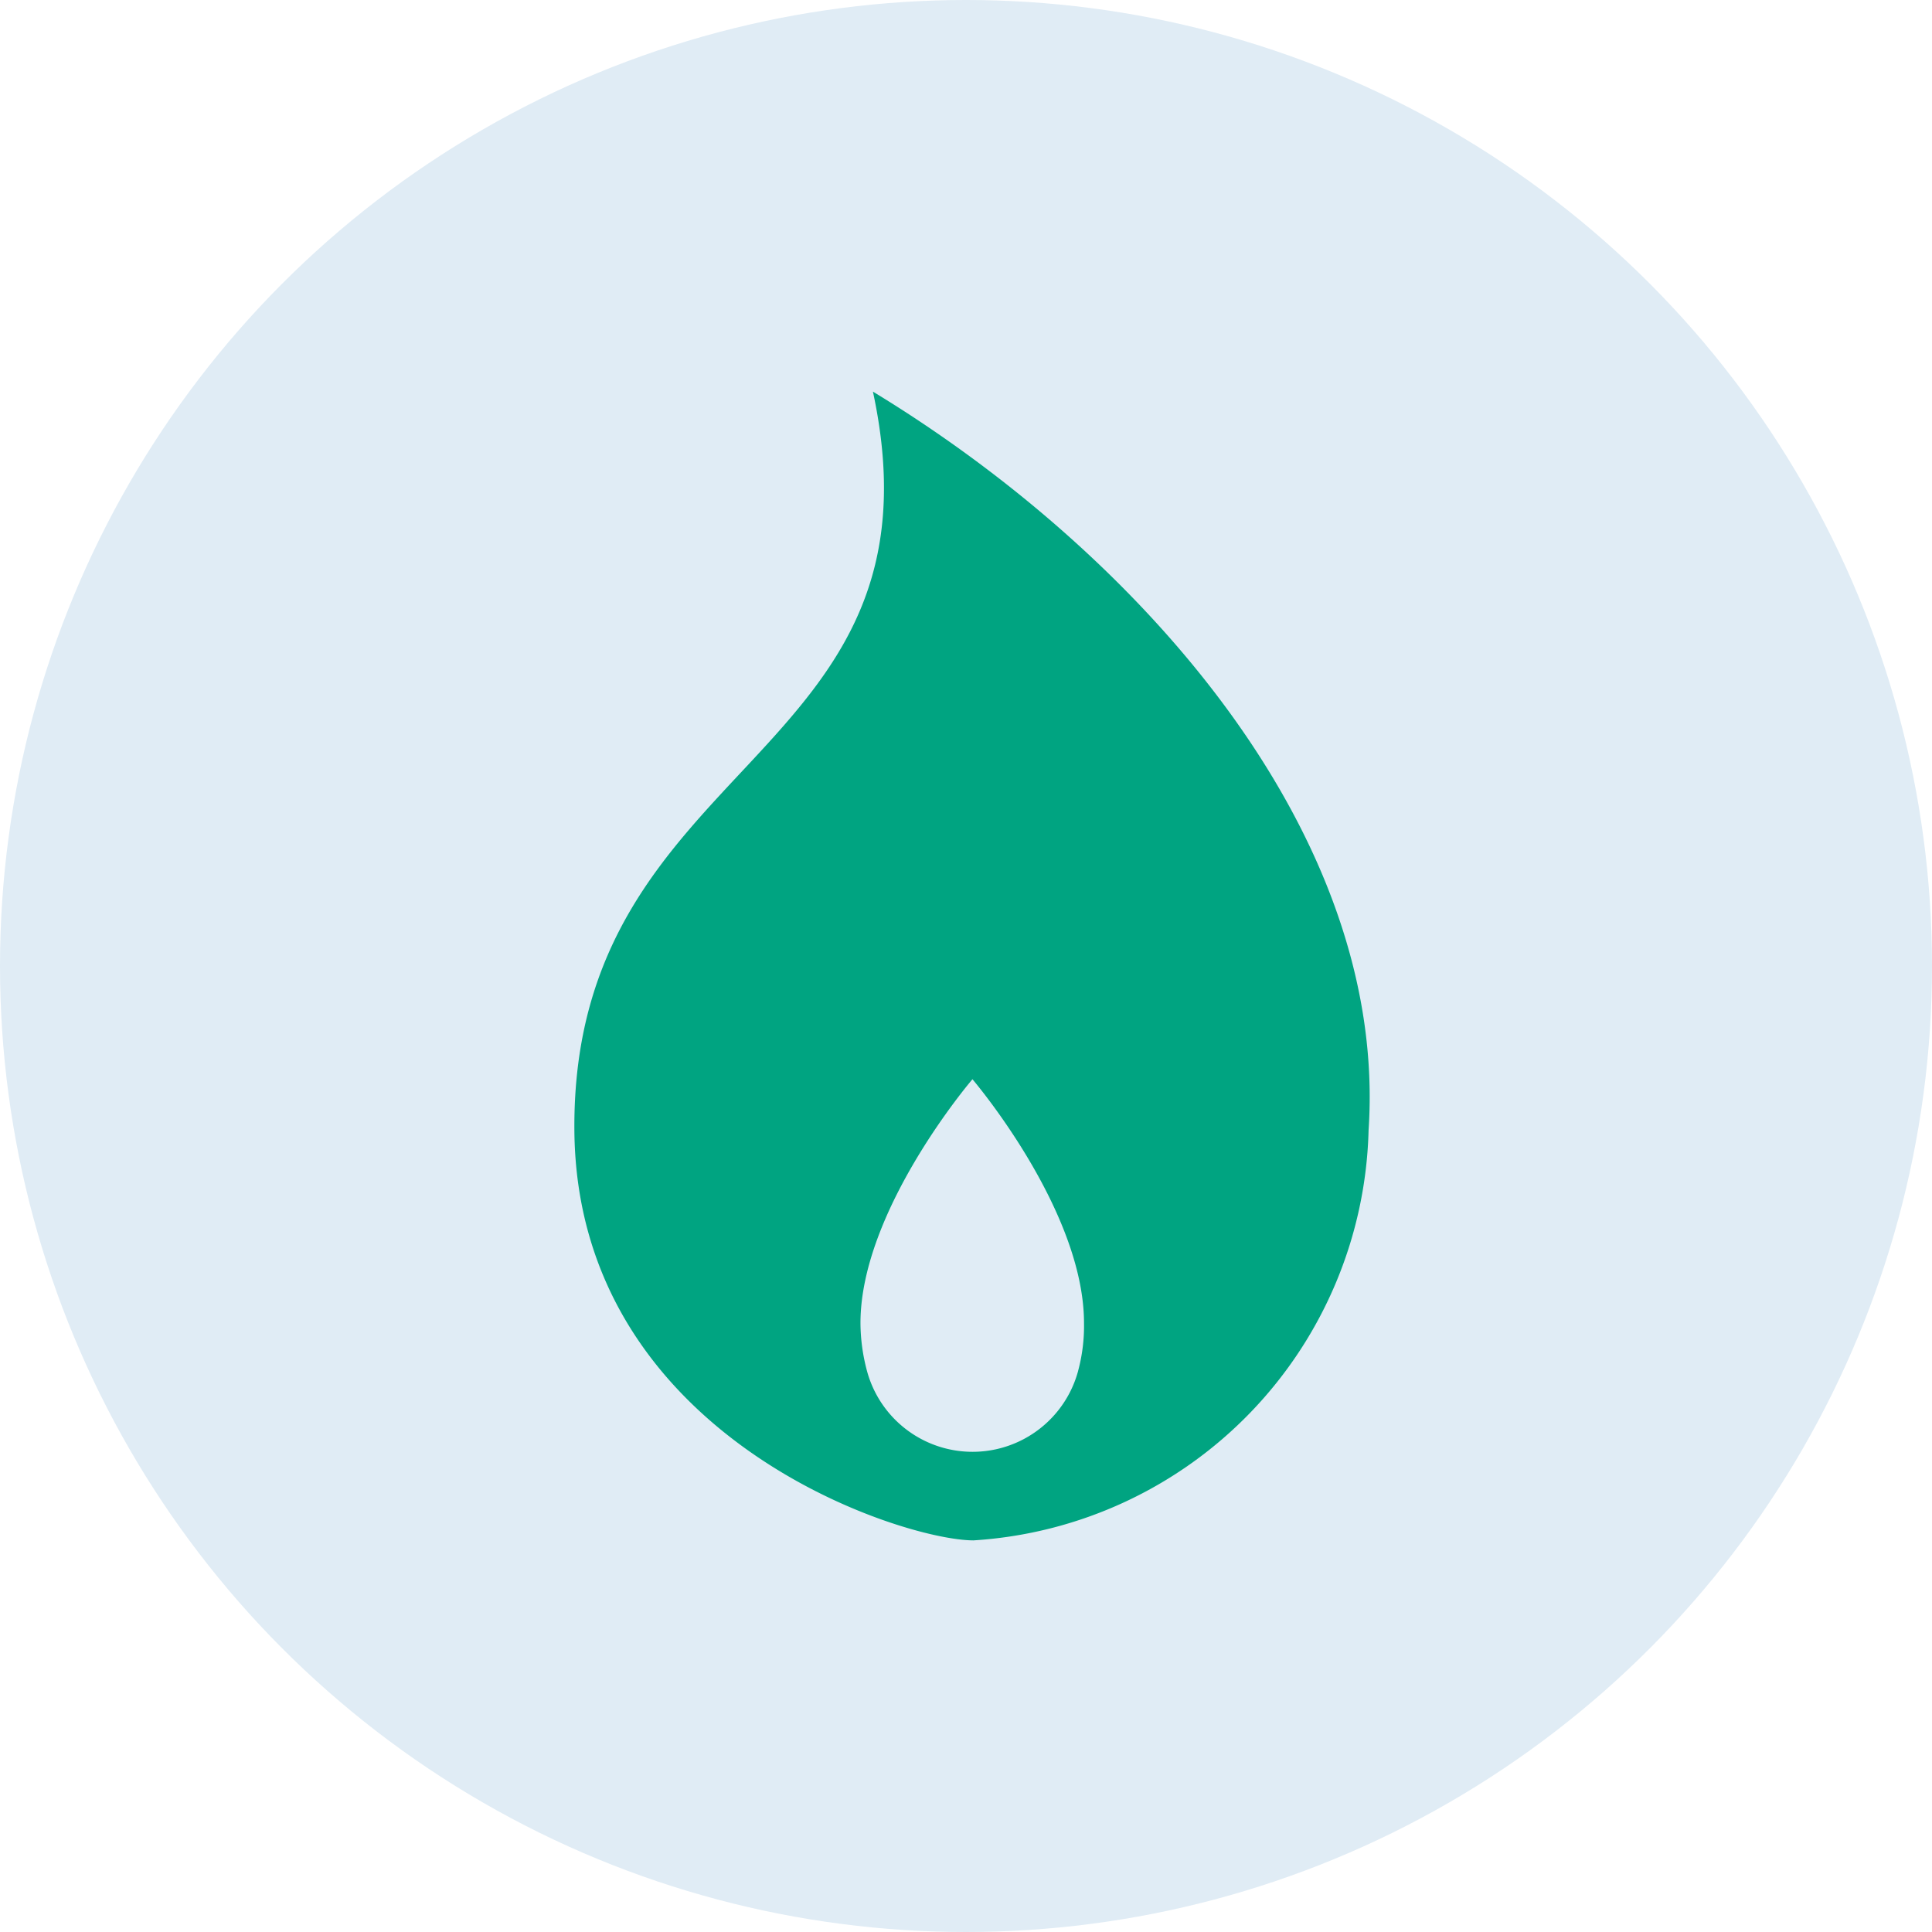 <?xml version="1.0" encoding="UTF-8"?> <svg xmlns="http://www.w3.org/2000/svg" width="74" height="74" viewBox="0 0 74 74"><defs><style>.a{fill:#e0ecf5;}.b{fill:#00a481;}</style></defs><g transform="translate(-151 -728)"><circle class="a" cx="37" cy="37" r="37" transform="translate(151 728)"></circle><path class="b" d="M37.435,15.334C40.5,29.57,25.9,29.285,26,43.617c.084,11.741,12.523,15.717,15.288,15.717A16.144,16.144,0,0,0,56.42,43.617C57.17,32.364,47.779,21.618,37.435,15.334ZM45.293,52.85a4.188,4.188,0,0,1-8.081.011,7.2,7.2,0,0,1-.254-1.85c0-4.336,4.289-9.34,4.289-9.34s4.273,5,4.273,9.34a6.614,6.614,0,0,1-.228,1.839Z" transform="translate(147 727.666)"></path></g></svg> 